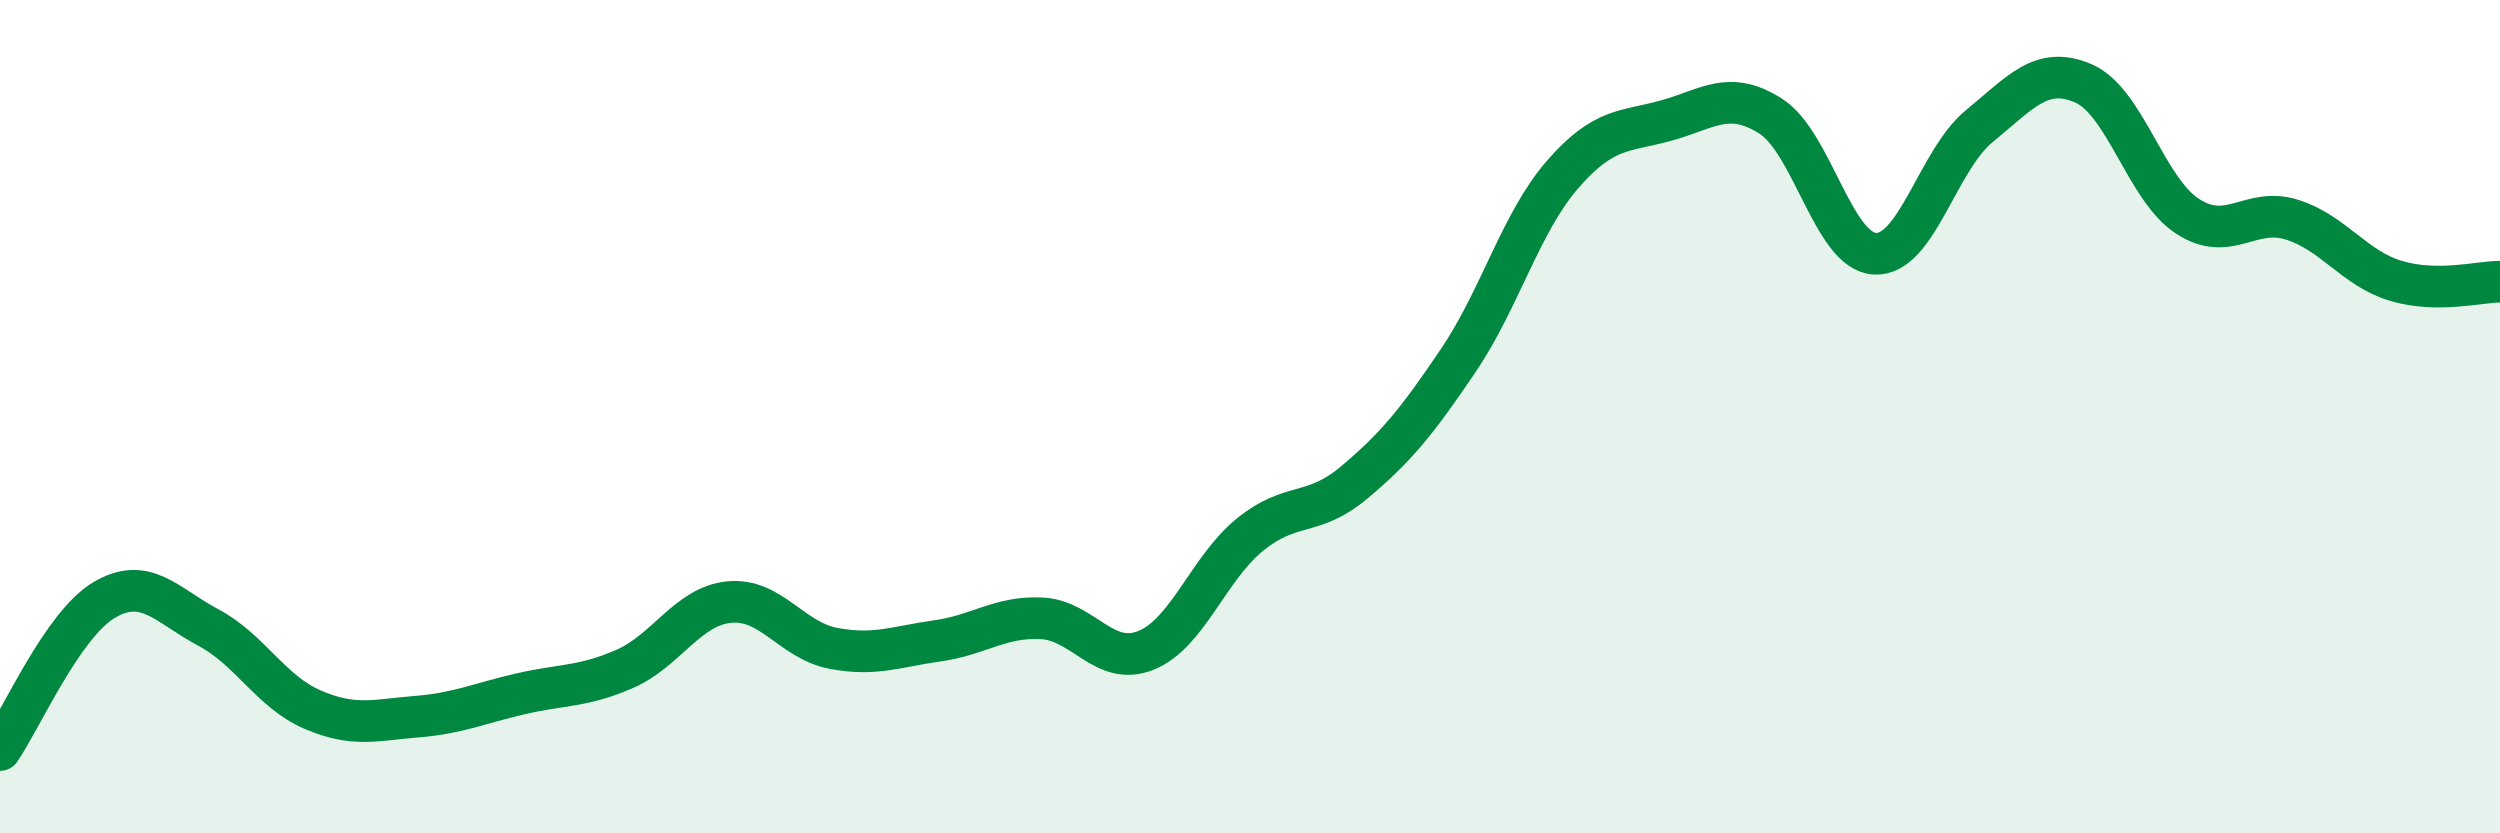 
    <svg width="60" height="20" viewBox="0 0 60 20" xmlns="http://www.w3.org/2000/svg">
      <path
        d="M 0,18 C 0.5,17.28 1.5,14.99 2.5,14.4 C 3.5,13.81 4,14.53 5,15.06 C 6,15.59 6.5,16.6 7.5,17.03 C 8.5,17.46 9,17.28 10,17.2 C 11,17.12 11.5,16.88 12.5,16.65 C 13.5,16.42 14,16.49 15,16.05 C 16,15.61 16.5,14.55 17.5,14.45 C 18.5,14.35 19,15.37 20,15.56 C 21,15.75 21.5,15.52 22.5,15.38 C 23.5,15.24 24,14.79 25,14.84 C 26,14.89 26.5,16.01 27.5,15.61 C 28.5,15.21 29,13.64 30,12.83 C 31,12.02 31.5,12.42 32.5,11.58 C 33.5,10.74 34,10.13 35,8.65 C 36,7.17 36.5,5.34 37.5,4.19 C 38.5,3.04 39,3.17 40,2.89 C 41,2.61 41.5,2.15 42.5,2.79 C 43.5,3.43 44,6.04 45,6.09 C 46,6.14 46.5,3.85 47.5,3.03 C 48.5,2.21 49,1.57 50,2 C 51,2.43 51.5,4.54 52.5,5.19 C 53.5,5.84 54,4.96 55,5.27 C 56,5.58 56.5,6.44 57.5,6.74 C 58.5,7.04 59.5,6.76 60,6.76L60 20L0 20Z"
        fill="#008740"
        opacity="0.1"
        stroke-linecap="round"
        stroke-linejoin="round"
      />
      <path
        d="M 0,18 C 0.5,17.28 1.5,14.99 2.5,14.4 C 3.5,13.81 4,14.53 5,15.06 C 6,15.59 6.5,16.6 7.5,17.03 C 8.5,17.46 9,17.28 10,17.2 C 11,17.12 11.5,16.88 12.5,16.65 C 13.5,16.42 14,16.49 15,16.05 C 16,15.61 16.5,14.55 17.5,14.45 C 18.5,14.35 19,15.37 20,15.56 C 21,15.75 21.5,15.52 22.5,15.38 C 23.5,15.24 24,14.79 25,14.84 C 26,14.89 26.5,16.01 27.5,15.61 C 28.5,15.21 29,13.64 30,12.83 C 31,12.02 31.5,12.42 32.5,11.58 C 33.5,10.74 34,10.13 35,8.65 C 36,7.17 36.5,5.34 37.5,4.19 C 38.5,3.04 39,3.17 40,2.89 C 41,2.61 41.5,2.15 42.5,2.79 C 43.5,3.43 44,6.04 45,6.09 C 46,6.14 46.5,3.85 47.5,3.03 C 48.5,2.21 49,1.57 50,2 C 51,2.43 51.5,4.54 52.5,5.19 C 53.5,5.84 54,4.96 55,5.27 C 56,5.58 56.5,6.44 57.5,6.74 C 58.5,7.04 59.5,6.76 60,6.76"
        stroke="#008740"
        stroke-width="1"
        fill="none"
        stroke-linecap="round"
        stroke-linejoin="round"
      />
    </svg>
  